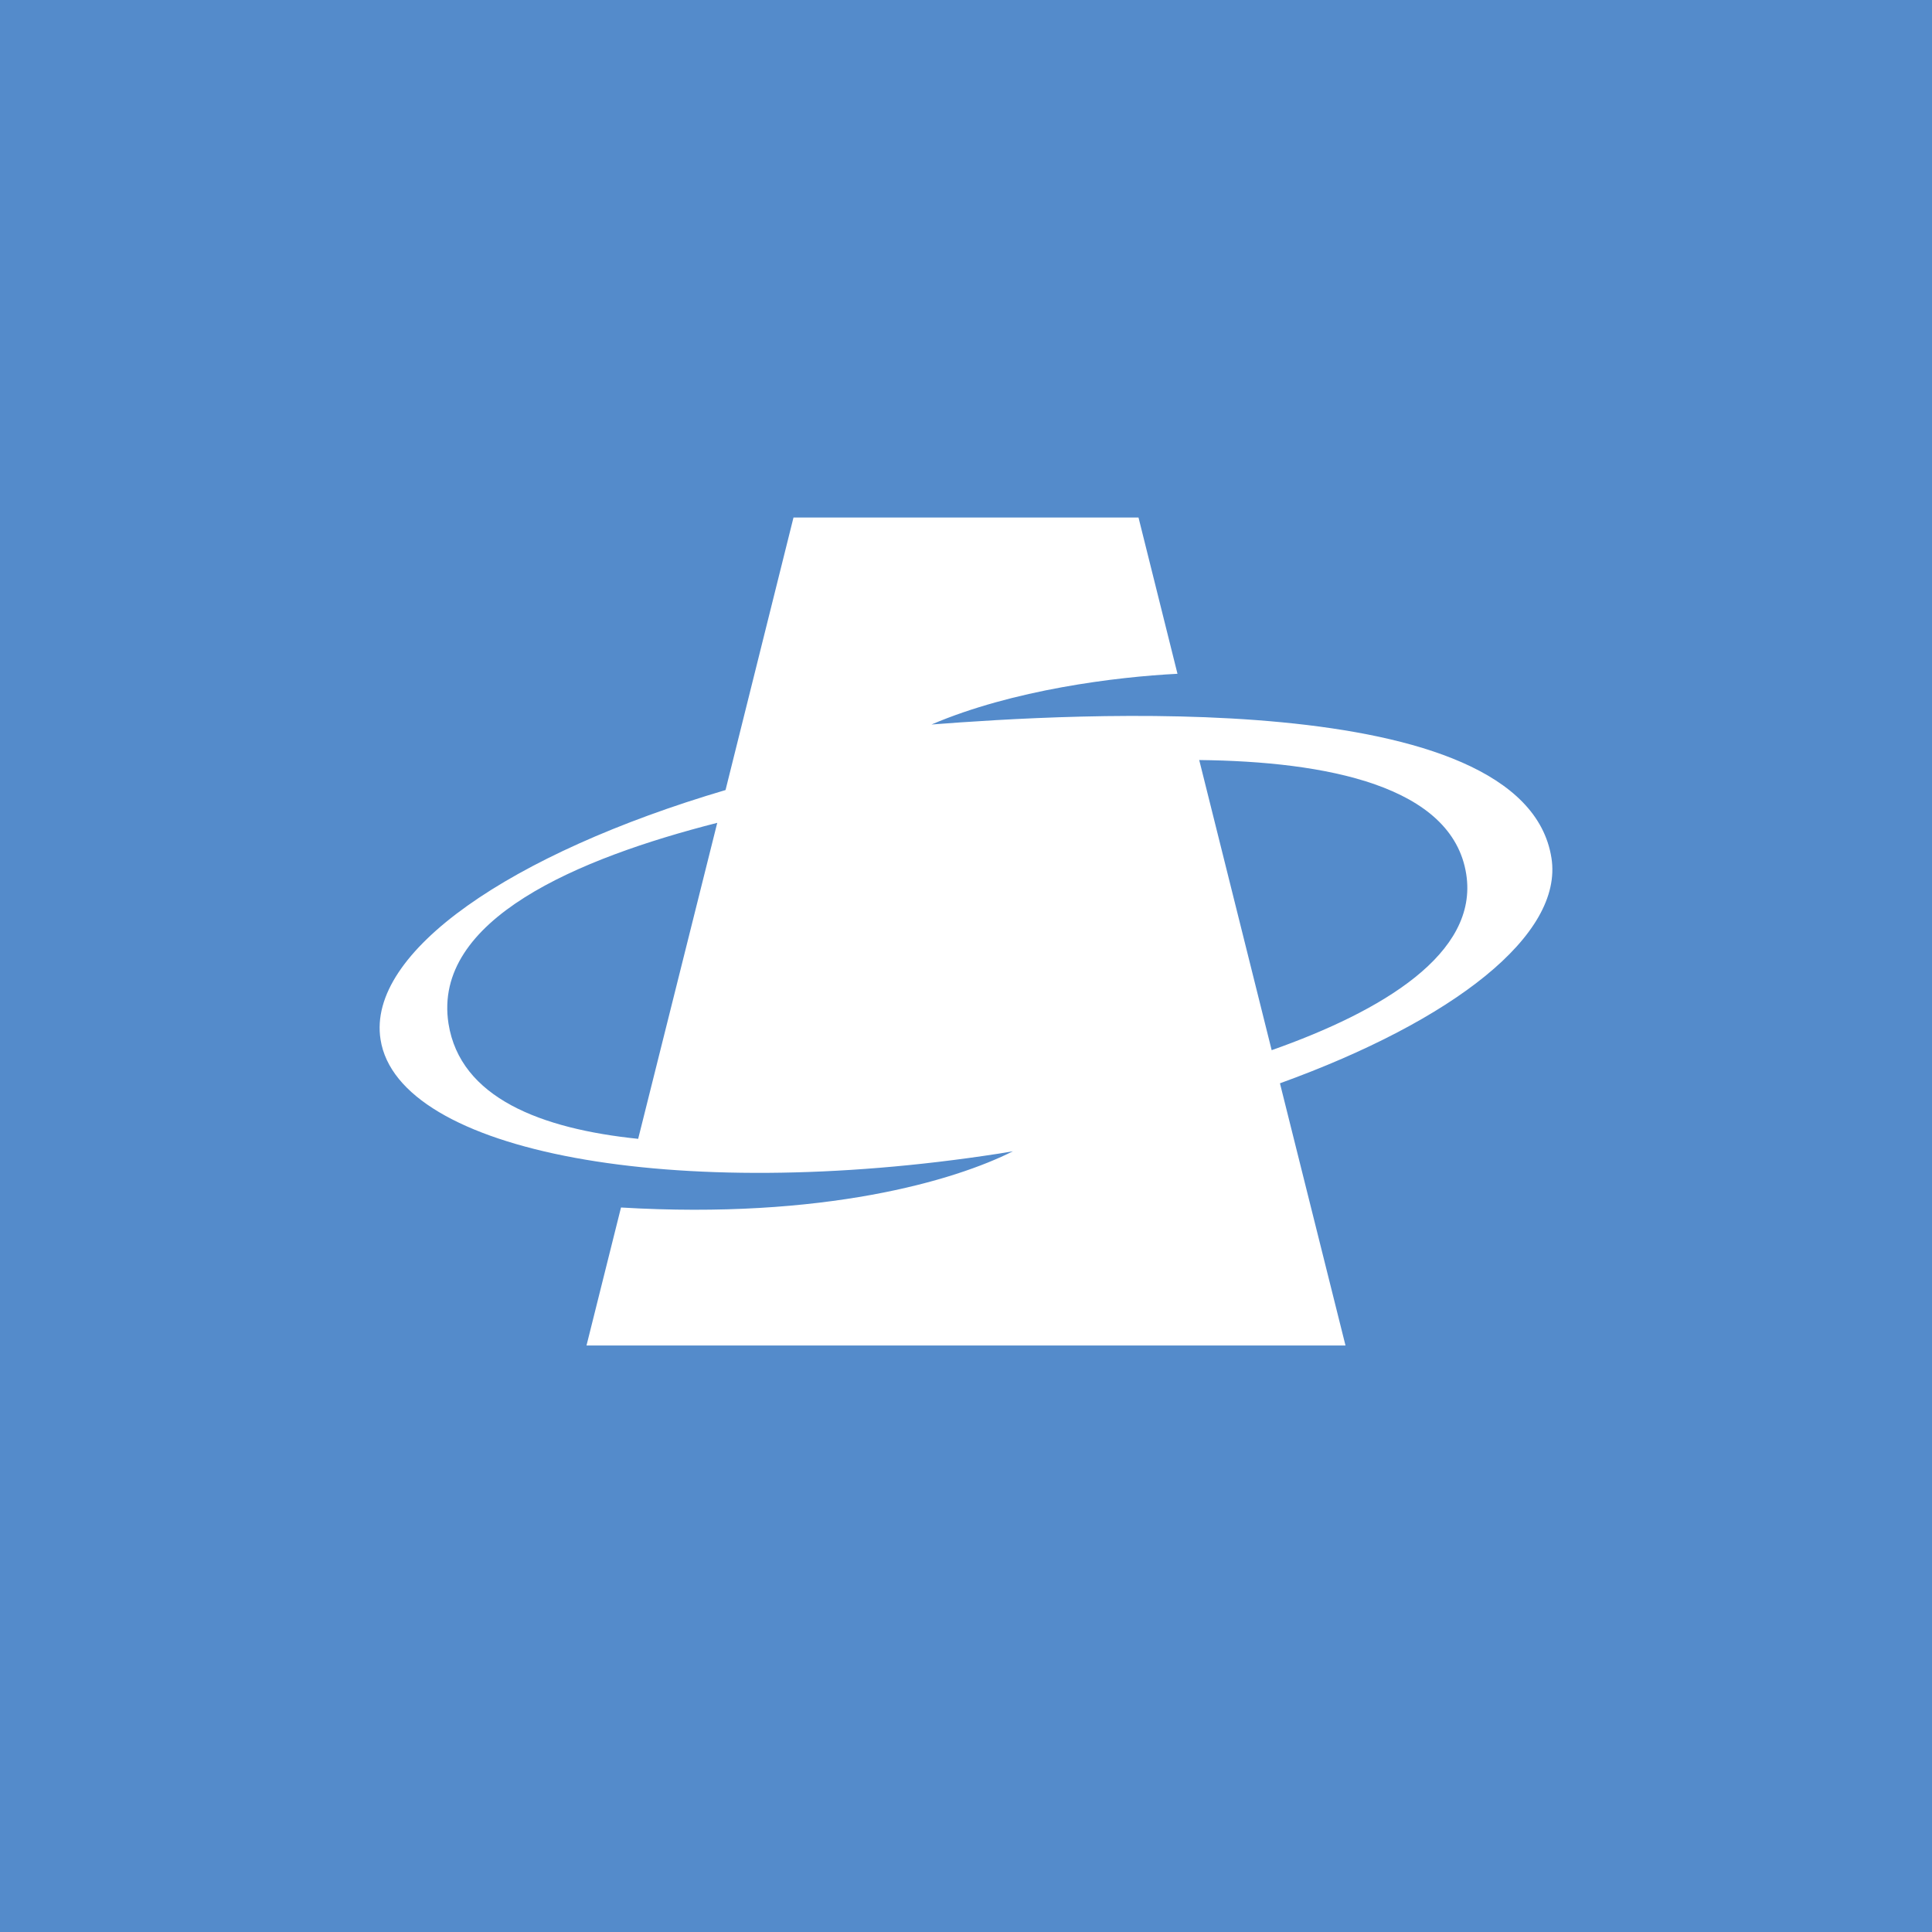 <svg width="56" height="56" viewBox="0 0 56 56" xmlns="http://www.w3.org/2000/svg"><path fill="#548BCB" d="M0 0h56v56H0z"/><path d="M39 39H17l1-4c5.87.35 9.68-.78 11.36-1.63l-.42.07c-9.38 1.45-17.4-.03-17.91-3.31-.4-2.53 3.77-5.39 10-7.23L23 15h10l1.13 4.53c-1.78.09-4.77.46-7.13 1.47 3.92-.3 17.18-1.16 17.97 3.87.35 2.23-2.84 4.71-7.87 6.53L39 39Zm-20.5-6 2.29-9.15c-4.04 1.03-8.26 2.8-7.79 5.82.34 2.15 2.68 3.05 5.5 3.34Zm18.36-2.56c3.2-1.13 6-2.8 5.64-5.1-.4-2.57-4.07-3.27-7.74-3.31l2.1 8.41Z" fill="#fff"/></svg>